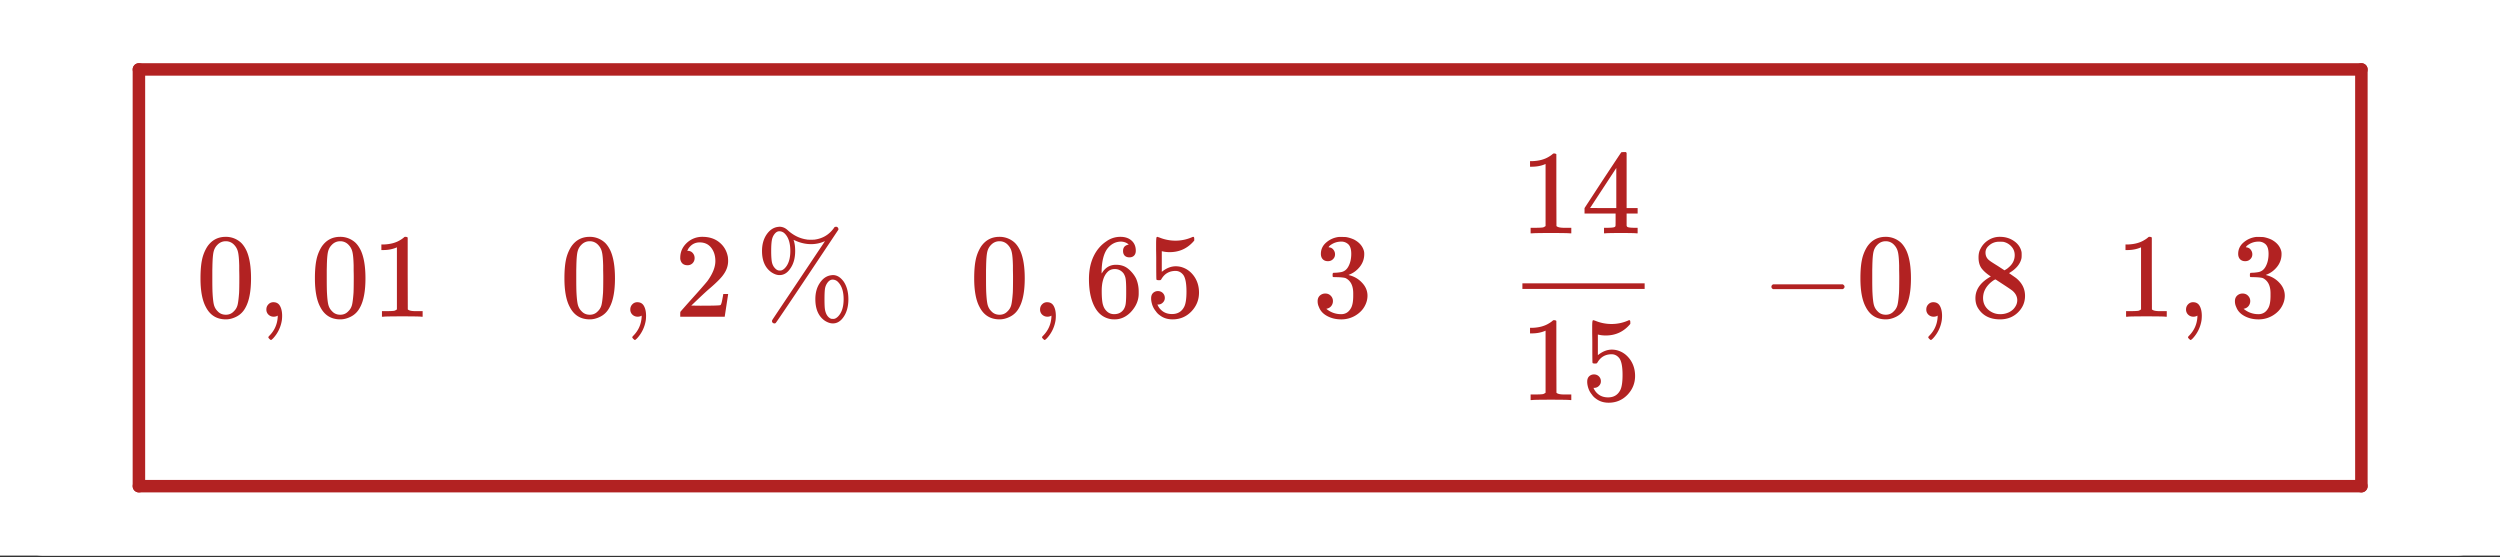 <svg xmlns="http://www.w3.org/2000/svg" xmlns:xlink="http://www.w3.org/1999/xlink" width="336.96" height="75.12"><rect width="100%" height="100%" fill="#333333" stroke="none"/><defs><clipPath id="C"><path d="M0 68.898V5.992C0 5.195.152 4.434.457 3.7a5.938 5.938 0 011.297-1.945A5.938 5.938 0 013.699.457 5.917 5.917 0 015.992 0h325.016c.797 0 1.558.152 2.293.457a5.938 5.938 0 011.945 1.297c.563.562.992 1.21 1.297 1.945.305.735.457 1.496.457 2.293v62.906c0 .793-.152 1.559-.457 2.293a5.882 5.882 0 01-1.297 1.942 5.95 5.95 0 01-1.945 1.3 5.917 5.917 0 01-2.293.458H5.992a5.917 5.917 0 01-2.293-.457 5.95 5.95 0 01-1.945-1.301A5.882 5.882 0 01.457 71.19 5.931 5.931 0 010 68.898zm0 0"/></clipPath><clipPath id="ar"><path d="M0 68.898V5.992C0 5.195.152 4.434.457 3.7a5.938 5.938 0 011.297-1.945A5.938 5.938 0 013.699.457 5.917 5.917 0 015.992 0h325.016c.797 0 1.558.152 2.293.457a5.938 5.938 0 011.945 1.297c.563.562.992 1.21 1.297 1.945.305.735.457 1.496.457 2.293v62.906c0 .793-.152 1.559-.457 2.293a5.882 5.882 0 01-1.297 1.942 5.95 5.95 0 01-1.945 1.3 5.917 5.917 0 01-2.293.458H5.992a5.917 5.917 0 01-2.293-.457 5.95 5.95 0 01-1.945-1.301A5.882 5.882 0 01.457 71.19 5.931 5.931 0 010 68.898zm0 0"/></clipPath><clipPath id="aq"><path d="M301 31h7v13h-7zm0 0"/></clipPath><clipPath id="ap"><path d="M0 68.898V5.992C0 5.195.152 4.434.457 3.7a5.938 5.938 0 011.297-1.945A5.938 5.938 0 013.699.457 5.917 5.917 0 015.992 0h325.016c.797 0 1.558.152 2.293.457a5.938 5.938 0 011.945 1.297c.563.562.992 1.21 1.297 1.945.305.735.457 1.496.457 2.293v62.906c0 .793-.152 1.559-.457 2.293a5.882 5.882 0 01-1.297 1.942 5.95 5.95 0 01-1.945 1.3 5.917 5.917 0 01-2.293.458H5.992a5.917 5.917 0 01-2.293-.457 5.95 5.95 0 01-1.945-1.301A5.882 5.882 0 01.457 71.19 5.931 5.931 0 010 68.898zm0 0"/></clipPath><clipPath id="ao"><path d="M294 40h3v6h-3zm0 0"/></clipPath><clipPath id="an"><path d="M0 68.898V5.992C0 5.195.152 4.434.457 3.7a5.938 5.938 0 011.297-1.945A5.938 5.938 0 013.699.457 5.917 5.917 0 015.992 0h325.016c.797 0 1.558.152 2.293.457a5.938 5.938 0 011.945 1.297c.563.562.992 1.21 1.297 1.945.305.735.457 1.496.457 2.293v62.906c0 .793-.152 1.559-.457 2.293a5.882 5.882 0 01-1.297 1.942 5.95 5.95 0 01-1.945 1.3 5.917 5.917 0 01-2.293.458H5.992a5.917 5.917 0 01-2.293-.457 5.95 5.95 0 01-1.945-1.301A5.882 5.882 0 01.457 71.19 5.931 5.931 0 010 68.898zm0 0"/></clipPath><clipPath id="am"><path d="M286 31h7v12h-7zm0 0"/></clipPath><clipPath id="ak"><path d="M0 68.898V5.992C0 5.195.152 4.434.457 3.7a5.938 5.938 0 011.297-1.945A5.938 5.938 0 013.699.457 5.917 5.917 0 015.992 0h325.016c.797 0 1.558.152 2.293.457a5.938 5.938 0 011.945 1.297c.563.562.992 1.21 1.297 1.945.305.735.457 1.496.457 2.293v62.906c0 .793-.152 1.559-.457 2.293a5.882 5.882 0 01-1.297 1.942 5.95 5.95 0 01-1.945 1.3 5.917 5.917 0 01-2.293.458H5.992a5.917 5.917 0 01-2.293-.457 5.95 5.95 0 01-1.945-1.301A5.882 5.882 0 01.457 71.19 5.931 5.931 0 010 68.898zm0 0"/></clipPath><clipPath id="aj"><path d="M266 31h7v13h-7zm0 0"/></clipPath><clipPath id="ai"><path d="M0 68.898V5.992C0 5.195.152 4.434.457 3.7a5.938 5.938 0 011.297-1.945A5.938 5.938 0 013.699.457 5.917 5.917 0 015.992 0h325.016c.797 0 1.558.152 2.293.457a5.938 5.938 0 011.945 1.297c.563.562.992 1.21 1.297 1.945.305.735.457 1.496.457 2.293v62.906c0 .793-.152 1.559-.457 2.293a5.882 5.882 0 01-1.297 1.942 5.95 5.95 0 01-1.945 1.3 5.917 5.917 0 01-2.293.458H5.992a5.917 5.917 0 01-2.293-.457 5.95 5.95 0 01-1.945-1.301A5.882 5.882 0 01.457 71.19 5.931 5.931 0 010 68.898zm0 0"/></clipPath><clipPath id="ah"><path d="M259 40h3v6h-3zm0 0"/></clipPath><clipPath id="a"><path d="M0 0h336.96v74.89H0zm0 0"/></clipPath><clipPath id="b"><path d="M17 8h303v3H17zm0 0"/></clipPath><clipPath id="c"><path d="M0 68.898V5.992C0 5.195.152 4.434.457 3.7a5.938 5.938 0 011.297-1.945A5.938 5.938 0 013.699.457 5.917 5.917 0 015.992 0h325.016c.797 0 1.558.152 2.293.457a5.938 5.938 0 011.945 1.297c.563.562.992 1.21 1.297 1.945.305.735.457 1.496.457 2.293v62.906c0 .793-.152 1.559-.457 2.293a5.882 5.882 0 01-1.297 1.942 5.95 5.95 0 01-1.945 1.3 5.917 5.917 0 01-2.293.458H5.992a5.917 5.917 0 01-2.293-.457 5.95 5.95 0 01-1.945-1.301A5.882 5.882 0 01.457 71.19 5.931 5.931 0 010 68.898zm0 0"/></clipPath><clipPath id="d"><path d="M17 8h3v59h-3zm0 0"/></clipPath><clipPath id="e"><path d="M0 68.898V5.992C0 5.195.152 4.434.457 3.7a5.938 5.938 0 011.297-1.945A5.938 5.938 0 013.699.457 5.917 5.917 0 015.992 0h325.016c.797 0 1.558.152 2.293.457a5.938 5.938 0 011.945 1.297c.563.562.992 1.21 1.297 1.945.305.735.457 1.496.457 2.293v62.906c0 .793-.152 1.559-.457 2.293a5.882 5.882 0 01-1.297 1.942 5.95 5.95 0 01-1.945 1.3 5.917 5.917 0 01-2.293.458H5.992a5.917 5.917 0 01-2.293-.457 5.95 5.95 0 01-1.945-1.301A5.882 5.882 0 01.457 71.19 5.931 5.931 0 010 68.898zm0 0"/></clipPath><clipPath id="f"><path d="M17 64h303v3H17zm0 0"/></clipPath><clipPath id="g"><path d="M0 68.898V5.992C0 5.195.152 4.434.457 3.7a5.938 5.938 0 011.297-1.945A5.938 5.938 0 013.699.457 5.917 5.917 0 015.992 0h325.016c.797 0 1.558.152 2.293.457a5.938 5.938 0 011.945 1.297c.563.562.992 1.21 1.297 1.945.305.735.457 1.496.457 2.293v62.906c0 .793-.152 1.559-.457 2.293a5.882 5.882 0 01-1.297 1.942 5.95 5.95 0 01-1.945 1.3 5.917 5.917 0 01-2.293.458H5.992a5.917 5.917 0 01-2.293-.457 5.95 5.95 0 01-1.945-1.301A5.882 5.882 0 01.457 71.19 5.931 5.931 0 010 68.898zm0 0"/></clipPath><clipPath id="h"><path d="M317 8h3v59h-3zm0 0"/></clipPath><clipPath id="i"><path d="M0 68.898V5.992C0 5.195.152 4.434.457 3.7a5.938 5.938 0 011.297-1.945A5.938 5.938 0 013.699.457 5.917 5.917 0 015.992 0h325.016c.797 0 1.558.152 2.293.457a5.938 5.938 0 011.945 1.297c.563.562.992 1.21 1.297 1.945.305.735.457 1.496.457 2.293v62.906c0 .793-.152 1.559-.457 2.293a5.882 5.882 0 01-1.297 1.942 5.95 5.95 0 01-1.945 1.3 5.917 5.917 0 01-2.293.458H5.992a5.917 5.917 0 01-2.293-.457 5.95 5.95 0 01-1.945-1.301A5.882 5.882 0 01.457 71.19 5.931 5.931 0 010 68.898zm0 0"/></clipPath><clipPath id="j"><path d="M27 31h7v13h-7zm0 0"/></clipPath><clipPath id="k"><path d="M0 68.898V5.992C0 5.195.152 4.434.457 3.7a5.938 5.938 0 011.297-1.945A5.938 5.938 0 013.699.457 5.917 5.917 0 015.992 0h325.016c.797 0 1.558.152 2.293.457a5.938 5.938 0 011.945 1.297c.563.562.992 1.21 1.297 1.945.305.735.457 1.496.457 2.293v62.906c0 .793-.152 1.559-.457 2.293a5.882 5.882 0 01-1.297 1.942 5.95 5.95 0 01-1.945 1.3 5.917 5.917 0 01-2.293.458H5.992a5.917 5.917 0 01-2.293-.457 5.95 5.95 0 01-1.945-1.301A5.882 5.882 0 01.457 71.19 5.931 5.931 0 010 68.898zm0 0"/></clipPath><clipPath id="m"><path d="M35 40h4v6h-4zm0 0"/></clipPath><clipPath id="n"><path d="M0 68.898V5.992C0 5.195.152 4.434.457 3.7a5.938 5.938 0 011.297-1.945A5.938 5.938 0 013.699.457 5.917 5.917 0 015.992 0h325.016c.797 0 1.558.152 2.293.457a5.938 5.938 0 011.945 1.297c.563.562.992 1.21 1.297 1.945.305.735.457 1.496.457 2.293v62.906c0 .793-.152 1.559-.457 2.293a5.882 5.882 0 01-1.297 1.942 5.95 5.95 0 01-1.945 1.3 5.917 5.917 0 01-2.293.458H5.992a5.917 5.917 0 01-2.293-.457 5.95 5.95 0 01-1.945-1.301A5.882 5.882 0 01.457 71.19 5.931 5.931 0 010 68.898zm0 0"/></clipPath><clipPath id="p"><path d="M42 31h8v13h-8zm0 0"/></clipPath><clipPath id="q"><path d="M0 68.898V5.992C0 5.195.152 4.434.457 3.7a5.938 5.938 0 011.297-1.945A5.938 5.938 0 013.699.457 5.917 5.917 0 015.992 0h325.016c.797 0 1.558.152 2.293.457a5.938 5.938 0 011.945 1.297c.563.562.992 1.21 1.297 1.945.305.735.457 1.496.457 2.293v62.906c0 .793-.152 1.559-.457 2.293a5.882 5.882 0 01-1.297 1.942 5.95 5.95 0 01-1.945 1.3 5.917 5.917 0 01-2.293.458H5.992a5.917 5.917 0 01-2.293-.457 5.95 5.95 0 01-1.945-1.301A5.882 5.882 0 01.457 71.19 5.931 5.931 0 010 68.898zm0 0"/></clipPath><clipPath id="r"><path d="M51 31h6v12h-6zm0 0"/></clipPath><clipPath id="s"><path d="M0 68.898V5.992C0 5.195.152 4.434.457 3.7a5.938 5.938 0 011.297-1.945A5.938 5.938 0 013.699.457 5.917 5.917 0 015.992 0h325.016c.797 0 1.558.152 2.293.457a5.938 5.938 0 011.945 1.297c.563.562.992 1.21 1.297 1.945.305.735.457 1.496.457 2.293v62.906c0 .793-.152 1.559-.457 2.293a5.882 5.882 0 01-1.297 1.942 5.95 5.95 0 01-1.945 1.3 5.917 5.917 0 01-2.293.458H5.992a5.917 5.917 0 01-2.293-.457 5.95 5.95 0 01-1.945-1.301A5.882 5.882 0 01.457 71.19 5.931 5.931 0 010 68.898zm0 0"/></clipPath><clipPath id="u"><path d="M76 31h7v13h-7zm0 0"/></clipPath><clipPath id="v"><path d="M0 68.898V5.992C0 5.195.152 4.434.457 3.7a5.938 5.938 0 011.297-1.945A5.938 5.938 0 013.699.457 5.917 5.917 0 015.992 0h325.016c.797 0 1.558.152 2.293.457a5.938 5.938 0 011.945 1.297c.563.562.992 1.21 1.297 1.945.305.735.457 1.496.457 2.293v62.906c0 .793-.152 1.559-.457 2.293a5.882 5.882 0 01-1.297 1.942 5.95 5.95 0 01-1.945 1.3 5.917 5.917 0 01-2.293.458H5.992a5.917 5.917 0 01-2.293-.457 5.95 5.95 0 01-1.945-1.301A5.882 5.882 0 01.457 71.19 5.931 5.931 0 010 68.898zm0 0"/></clipPath><clipPath id="w"><path d="M84 40h4v6h-4zm0 0"/></clipPath><clipPath id="x"><path d="M0 68.898V5.992C0 5.195.152 4.434.457 3.7a5.938 5.938 0 011.297-1.945A5.938 5.938 0 013.699.457 5.917 5.917 0 015.992 0h325.016c.797 0 1.558.152 2.293.457a5.938 5.938 0 011.945 1.297c.563.562.992 1.21 1.297 1.945.305.735.457 1.496.457 2.293v62.906c0 .793-.152 1.559-.457 2.293a5.882 5.882 0 01-1.297 1.942 5.95 5.95 0 01-1.945 1.3 5.917 5.917 0 01-2.293.458H5.992a5.917 5.917 0 01-2.293-.457 5.95 5.95 0 01-1.945-1.301A5.882 5.882 0 01.457 71.19 5.931 5.931 0 010 68.898zm0 0"/></clipPath><clipPath id="y"><path d="M91 31h8v12h-8zm0 0"/></clipPath><clipPath id="z"><path d="M0 68.898V5.992C0 5.195.152 4.434.457 3.7a5.938 5.938 0 011.297-1.945A5.938 5.938 0 013.699.457 5.917 5.917 0 015.992 0h325.016c.797 0 1.558.152 2.293.457a5.938 5.938 0 011.945 1.297c.563.562.992 1.21 1.297 1.945.305.735.457 1.496.457 2.293v62.906c0 .793-.152 1.559-.457 2.293a5.882 5.882 0 01-1.297 1.942 5.95 5.95 0 01-1.945 1.3 5.917 5.917 0 01-2.293.458H5.992a5.917 5.917 0 01-2.293-.457 5.95 5.95 0 01-1.945-1.301A5.882 5.882 0 01.457 71.19 5.931 5.931 0 010 68.898zm0 0"/></clipPath><clipPath id="B"><path d="M102 30h13v14h-13zm0 0"/></clipPath><clipPath id="ag"><path d="M0 68.898V5.992C0 5.195.152 4.434.457 3.7a5.938 5.938 0 011.297-1.945A5.938 5.938 0 013.699.457 5.917 5.917 0 015.992 0h325.016c.797 0 1.558.152 2.293.457a5.938 5.938 0 011.945 1.297c.563.562.992 1.21 1.297 1.945.305.735.457 1.496.457 2.293v62.906c0 .793-.152 1.559-.457 2.293a5.882 5.882 0 01-1.297 1.942 5.95 5.95 0 01-1.945 1.3 5.917 5.917 0 01-2.293.458H5.992a5.917 5.917 0 01-2.293-.457 5.95 5.95 0 01-1.945-1.301A5.882 5.882 0 01.457 71.19 5.931 5.931 0 010 68.898zm0 0"/></clipPath><clipPath id="E"><path d="M131 31h8v13h-8zm0 0"/></clipPath><clipPath id="F"><path d="M0 68.898V5.992C0 5.195.152 4.434.457 3.7a5.938 5.938 0 011.297-1.945A5.938 5.938 0 013.699.457 5.917 5.917 0 015.992 0h325.016c.797 0 1.558.152 2.293.457a5.938 5.938 0 011.945 1.297c.563.562.992 1.21 1.297 1.945.305.735.457 1.496.457 2.293v62.906c0 .793-.152 1.559-.457 2.293a5.882 5.882 0 01-1.297 1.942 5.95 5.95 0 01-1.945 1.3 5.917 5.917 0 01-2.293.458H5.992a5.917 5.917 0 01-2.293-.457 5.95 5.95 0 01-1.945-1.301A5.882 5.882 0 01.457 71.19 5.931 5.931 0 010 68.898zm0 0"/></clipPath><clipPath id="G"><path d="M140 40h3v6h-3zm0 0"/></clipPath><clipPath id="H"><path d="M0 68.898V5.992C0 5.195.152 4.434.457 3.7a5.938 5.938 0 011.297-1.945A5.938 5.938 0 013.699.457 5.917 5.917 0 015.992 0h325.016c.797 0 1.558.152 2.293.457a5.938 5.938 0 011.945 1.297c.563.562.992 1.21 1.297 1.945.305.735.457 1.496.457 2.293v62.906c0 .793-.152 1.559-.457 2.293a5.882 5.882 0 01-1.297 1.942 5.95 5.95 0 01-1.945 1.3 5.917 5.917 0 01-2.293.458H5.992a5.917 5.917 0 01-2.293-.457 5.95 5.95 0 01-1.945-1.301A5.882 5.882 0 01.457 71.19 5.931 5.931 0 010 68.898zm0 0"/></clipPath><clipPath id="I"><path d="M146 31h8v13h-8zm0 0"/></clipPath><clipPath id="J"><path d="M0 68.898V5.992C0 5.195.152 4.434.457 3.7a5.938 5.938 0 011.297-1.945A5.938 5.938 0 013.699.457 5.917 5.917 0 015.992 0h325.016c.797 0 1.558.152 2.293.457a5.938 5.938 0 011.945 1.297c.563.562.992 1.21 1.297 1.945.305.735.457 1.496.457 2.293v62.906c0 .793-.152 1.559-.457 2.293a5.882 5.882 0 01-1.297 1.942 5.95 5.95 0 01-1.945 1.3 5.917 5.917 0 01-2.293.458H5.992a5.917 5.917 0 01-2.293-.457 5.95 5.95 0 01-1.945-1.301A5.882 5.882 0 01.457 71.19 5.931 5.931 0 010 68.898zm0 0"/></clipPath><clipPath id="L"><path d="M155 31h7v13h-7zm0 0"/></clipPath><clipPath id="M"><path d="M0 68.898V5.992C0 5.195.152 4.434.457 3.7a5.938 5.938 0 011.297-1.945A5.938 5.938 0 013.699.457 5.917 5.917 0 015.992 0h325.016c.797 0 1.558.152 2.293.457a5.938 5.938 0 011.945 1.297c.563.562.992 1.21 1.297 1.945.305.735.457 1.496.457 2.293v62.906c0 .793-.152 1.559-.457 2.293a5.882 5.882 0 01-1.297 1.942 5.95 5.95 0 01-1.945 1.3 5.917 5.917 0 01-2.293.458H5.992a5.917 5.917 0 01-2.293-.457 5.95 5.95 0 01-1.945-1.301A5.882 5.882 0 01.457 71.19 5.931 5.931 0 010 68.898zm0 0"/></clipPath><clipPath id="O"><path d="M177 31h8v13h-8zm0 0"/></clipPath><clipPath id="P"><path d="M0 68.898V5.992C0 5.195.152 4.434.457 3.7a5.938 5.938 0 011.297-1.945A5.938 5.938 0 013.699.457 5.917 5.917 0 015.992 0h325.016c.797 0 1.558.152 2.293.457a5.938 5.938 0 011.945 1.297c.563.562.992 1.21 1.297 1.945.305.735.457 1.496.457 2.293v62.906c0 .793-.152 1.559-.457 2.293a5.882 5.882 0 01-1.297 1.942 5.95 5.95 0 01-1.945 1.3 5.917 5.917 0 01-2.293.458H5.992a5.917 5.917 0 01-2.293-.457 5.95 5.95 0 01-1.945-1.301A5.882 5.882 0 01.457 71.19 5.931 5.931 0 010 68.898zm0 0"/></clipPath><clipPath id="R"><path d="M206 43h6v11h-6zm0 0"/></clipPath><clipPath id="S"><path d="M0 68.898V5.992C0 5.195.152 4.434.457 3.7a5.938 5.938 0 011.297-1.945A5.938 5.938 0 013.699.457 5.917 5.917 0 015.992 0h325.016c.797 0 1.558.152 2.293.457a5.938 5.938 0 011.945 1.297c.563.562.992 1.21 1.297 1.945.305.735.457 1.496.457 2.293v62.906c0 .793-.152 1.559-.457 2.293a5.882 5.882 0 01-1.297 1.942 5.95 5.95 0 01-1.945 1.3 5.917 5.917 0 01-2.293.458H5.992a5.917 5.917 0 01-2.293-.457 5.95 5.95 0 01-1.945-1.301A5.882 5.882 0 01.457 71.19 5.931 5.931 0 010 68.898zm0 0"/></clipPath><clipPath id="T"><path d="M213 43h8v12h-8zm0 0"/></clipPath><clipPath id="U"><path d="M0 68.898V5.992C0 5.195.152 4.434.457 3.7a5.938 5.938 0 011.297-1.945A5.938 5.938 0 013.699.457 5.917 5.917 0 015.992 0h325.016c.797 0 1.558.152 2.293.457a5.938 5.938 0 011.945 1.297c.563.562.992 1.21 1.297 1.945.305.735.457 1.496.457 2.293v62.906c0 .793-.152 1.559-.457 2.293a5.882 5.882 0 01-1.297 1.942 5.95 5.95 0 01-1.945 1.3 5.917 5.917 0 01-2.293.458H5.992a5.917 5.917 0 01-2.293-.457 5.95 5.95 0 01-1.945-1.301A5.882 5.882 0 01.457 71.19 5.931 5.931 0 010 68.898zm0 0"/></clipPath><clipPath id="V"><path d="M205 38h17v1h-17zm0 0"/></clipPath><clipPath id="W"><path d="M0 68.898V5.992C0 5.195.152 4.434.457 3.7a5.938 5.938 0 011.297-1.945A5.938 5.938 0 013.699.457 5.917 5.917 0 015.992 0h325.016c.797 0 1.558.152 2.293.457a5.938 5.938 0 011.945 1.297c.563.562.992 1.21 1.297 1.945.305.735.457 1.496.457 2.293v62.906c0 .793-.152 1.559-.457 2.293a5.882 5.882 0 01-1.297 1.942 5.95 5.95 0 01-1.945 1.3 5.917 5.917 0 01-2.293.458H5.992a5.917 5.917 0 01-2.293-.457 5.95 5.95 0 01-1.945-1.301A5.882 5.882 0 01.457 71.19 5.931 5.931 0 010 68.898zm0 0"/></clipPath><clipPath id="X"><path d="M206 20h6v12h-6zm0 0"/></clipPath><clipPath id="Y"><path d="M0 68.898V5.992C0 5.195.152 4.434.457 3.7a5.938 5.938 0 011.297-1.945A5.938 5.938 0 013.699.457 5.917 5.917 0 015.992 0h325.016c.797 0 1.558.152 2.293.457a5.938 5.938 0 011.945 1.297c.563.562.992 1.21 1.297 1.945.305.735.457 1.496.457 2.293v62.906c0 .793-.152 1.559-.457 2.293a5.882 5.882 0 01-1.297 1.942 5.95 5.95 0 01-1.945 1.3 5.917 5.917 0 01-2.293.458H5.992a5.917 5.917 0 01-2.293-.457 5.95 5.95 0 01-1.945-1.301A5.882 5.882 0 01.457 71.19 5.931 5.931 0 010 68.898zm0 0"/></clipPath><clipPath id="Z"><path d="M213 20h8v12h-8zm0 0"/></clipPath><clipPath id="aa"><path d="M0 68.898V5.992C0 5.195.152 4.434.457 3.7a5.938 5.938 0 011.297-1.945A5.938 5.938 0 013.699.457 5.917 5.917 0 015.992 0h325.016c.797 0 1.558.152 2.293.457a5.938 5.938 0 011.945 1.297c.563.562.992 1.21 1.297 1.945.305.735.457 1.496.457 2.293v62.906c0 .793-.152 1.559-.457 2.293a5.882 5.882 0 01-1.297 1.942 5.95 5.95 0 01-1.945 1.3 5.917 5.917 0 01-2.293.458H5.992a5.917 5.917 0 01-2.293-.457 5.95 5.95 0 01-1.945-1.301A5.882 5.882 0 01.457 71.19 5.931 5.931 0 010 68.898zm0 0"/></clipPath><clipPath id="ac"><path d="M238 38h11v1h-11zm0 0"/></clipPath><clipPath id="ad"><path d="M0 68.898V5.992C0 5.195.152 4.434.457 3.7a5.938 5.938 0 011.297-1.945A5.938 5.938 0 013.699.457 5.917 5.917 0 015.992 0h325.016c.797 0 1.558.152 2.293.457a5.938 5.938 0 011.945 1.297c.563.562.992 1.21 1.297 1.945.305.735.457 1.496.457 2.293v62.906c0 .793-.152 1.559-.457 2.293a5.882 5.882 0 01-1.297 1.942 5.95 5.95 0 01-1.945 1.3 5.917 5.917 0 01-2.293.458H5.992a5.917 5.917 0 01-2.293-.457 5.95 5.95 0 01-1.945-1.301A5.882 5.882 0 01.457 71.19 5.931 5.931 0 010 68.898zm0 0"/></clipPath><clipPath id="af"><path d="M250 31h8v13h-8zm0 0"/></clipPath><path d="M1.734-3.453a.905.905 0 01.922.937c0 .243-.094.45-.281.625a.867.867 0 01-.61.25h-.109l.047.094c.156.344.399.633.734.86.333.218.727.328 1.188.328.758 0 1.305-.32 1.64-.97.208-.394.313-1.081.313-2.062 0-1.113-.148-1.863-.437-2.25-.282-.351-.625-.53-1.032-.53-.843 0-1.48.366-1.906 1.093a.35.35 0 01-.125.14 1.072 1.072 0 01-.234.016c-.188 0-.293-.031-.313-.094C1.508-5.055 1.5-6 1.5-7.844c0-.32-.008-.703-.016-1.14v-.844c0-.602.032-.906.094-.906.031-.02.055-.032.078-.032l.282.094a5.7 5.7 0 002.156.422c.758 0 1.492-.148 2.203-.453a.51.51 0 01.203-.063c.082 0 .125.094.125.282v.218c-.867 1.043-1.969 1.563-3.313 1.563-.335 0-.636-.031-.906-.094l-.156-.031v2.781c.613-.5 1.242-.75 1.89-.75.208 0 .426.027.657.078.726.188 1.32.602 1.781 1.235.457.636.688 1.382.688 2.234 0 .98-.344 1.828-1.032 2.547C5.547.004 4.704.359 3.704.359c-.68 0-1.259-.187-1.735-.562a1.975 1.975 0 01-.532-.547C1.113-1.133.91-1.613.829-2.188c0-.03-.008-.078-.015-.14v-.156c0-.301.082-.536.25-.704a.91.91 0 01.671-.265zm0 0" id="N"/><path d="M1.547-.281a.931.931 0 01-.281-.688c0-.27.086-.5.265-.687a.887.887 0 01.688-.297c.406 0 .703.172.89.516.188.343.282.78.282 1.312 0 .195-.012.383-.032.563a4.604 4.604 0 01-1.171 2.468c-.157.156-.258.235-.297.235-.043 0-.118-.055-.22-.157-.093-.093-.14-.164-.14-.203 0-.054.055-.136.172-.25.664-.68 1.031-1.508 1.094-2.484v-.188a.31.31 0 00-.094.047A1.117 1.117 0 012.266 0c-.282 0-.524-.094-.72-.281zm0 0" id="o"/><path d="M1.578-3.719c-.148-.07-.219-.176-.219-.312 0-.145.07-.254.22-.328h9.405c.157.086.235.195.235.328 0 .125-.078.23-.235.312zm0 0" id="ae"/><path d="M7.469 0c-.149-.031-.84-.047-2.078-.047-1.305 0-2.028.016-2.172.047h-.14v-.75h.5c.456-.008.741-.035.858-.078a.275.275 0 00.188-.156c.008-.02.016-.313.016-.875v-.813H.453v-.734l2.438-3.735c1.656-2.507 2.492-3.77 2.515-3.78.02-.02.13-.032.328-.032h.297l.094.11v7.437h1.484v.734H6.125V-1.062a.29.29 0 00.094.187c.093.074.398.117.922.125h.468V0zM4.734-3.406v-5.406l-3.53 5.39 1.75.016zm0 0" id="ab"/><path d="M2.047-7.484c-.281 0-.512-.086-.688-.266-.168-.188-.25-.426-.25-.719 0-.613.243-1.129.735-1.547a3.114 3.114 0 011.687-.734h.235c.375 0 .613.008.718.016.352.054.711.164 1.079.328.707.367 1.156.875 1.343 1.531a1.6 1.6 0 01.047.438c0 .636-.2 1.203-.594 1.703-.398.5-.886.859-1.468 1.078-.063.023-.063.039 0 .047.02.011.07.027.156.046A3.457 3.457 0 016.703-4.53c.457.5.688 1.07.688 1.703 0 .437-.106.867-.313 1.281-.262.543-.683.996-1.266 1.36a3.662 3.662 0 01-1.968.546c-.711 0-1.34-.152-1.89-.453-.556-.3-.923-.707-1.11-1.218a1.711 1.711 0 01-.172-.797c0-.301.098-.547.297-.735a1.06 1.06 0 01.734-.281c.3 0 .547.102.734.297.196.2.297.437.297.719 0 .25-.074.468-.218.656a.996.996 0 01-.563.36l-.11.03c.583.481 1.25.72 2 .72.595 0 1.04-.286 1.345-.86.187-.352.28-.895.28-1.625v-.328c0-1.02-.343-1.703-1.03-2.047-.168-.063-.5-.102-1-.125l-.672-.016-.047-.031c-.024-.031-.031-.113-.031-.25 0-.133.015-.219.046-.25.032-.031.055-.047.079-.047.3 0 .613-.023.937-.078.477-.063.836-.328 1.078-.797.25-.469.375-1.031.375-1.687 0-.707-.187-1.176-.562-1.407a1.332 1.332 0 00-.766-.234c-.531 0-1.008.148-1.422.438a.628.628 0 00-.14.109.523.523 0 00-.126.14l-.046.063a.617.617 0 00.109.031.779.779 0 01.547.313c.144.18.219.386.219.625 0 .261-.094.48-.282.656-.18.18-.406.266-.687.266zm0 0" id="Q"/><path d="M2.781-5.422c-.531-.344-.945-.703-1.234-1.078-.281-.375-.422-.867-.422-1.484 0-.47.086-.86.266-1.172a2.867 2.867 0 011.046-1.156 2.81 2.81 0 011.579-.454c.726 0 1.363.196 1.906.579.539.374.875.867 1 1.468.008.063.016.196.016.39 0 .243-.012.403-.032.485C6.738-7.133 6.25-6.52 5.438-6l-.204.125c.602.418.914.637.938.656.812.649 1.219 1.45 1.219 2.407 0 .874-.325 1.624-.97 2.25-.636.613-1.433.921-2.39.921-1.336 0-2.312-.484-2.937-1.453-.262-.394-.39-.863-.39-1.406 0-1.176.69-2.148 2.077-2.922zM6-8.297c0-.457-.152-.848-.453-1.172a1.983 1.983 0 00-1.094-.625 6.923 6.923 0 00-.547-.015c-.562 0-1.043.195-1.437.578-.274.25-.406.547-.406.89 0 .47.195.84.593 1.11.051.054.395.277 1.031.672l.938.609c.008-.008.078-.05.203-.125.133-.082.234-.156.297-.219C5.707-7.062 6-7.629 6-8.297zM1.734-2.53c0 .636.227 1.164.688 1.578.469.406 1.008.61 1.625.61A2.69 2.69 0 005.25-.61c.363-.188.633-.426.813-.72a1.58 1.58 0 00.28-.89c0-.457-.195-.863-.577-1.219-.086-.093-.528-.398-1.329-.921-.156-.102-.324-.211-.5-.329-.18-.113-.312-.203-.406-.265l-.14-.078-.188.093c-.68.45-1.125.993-1.344 1.625a2.68 2.68 0 00-.125.782zm0 0" id="al"/><path d="M6.031-9.719c-.242-.238-.574-.375-1-.406-.761 0-1.39.324-1.89.969-.512.699-.766 1.789-.766 3.265l.016.063.125-.203C2.96-6.676 3.562-7 4.312-7c.5 0 .938.105 1.313.313.258.148.52.367.781.656.258.281.469.586.625.906.227.531.344 1.11.344 1.734v.282c0 .25-.027.484-.078.703-.137.636-.469 1.234-1 1.797-.469.48-.992.78-1.563.906-.168.039-.382.062-.64.062-.211 0-.39-.015-.547-.046C2.742.155 2.109-.273 1.64-.984c-.649-1-.97-2.36-.97-4.079 0-1.164.204-2.18.61-3.046.414-.875.992-1.555 1.735-2.047a3.191 3.191 0 011.89-.61c.625 0 1.125.168 1.5.5.383.336.578.793.578 1.375 0 .274-.078.493-.234.657-.156.156-.367.234-.625.234-.262 0-.469-.07-.625-.219-.156-.156-.234-.367-.234-.64 0-.489.254-.774.765-.86zm-.703 3.875c-.305-.383-.695-.578-1.172-.578-.398 0-.718.125-.968.375-.532.531-.797 1.383-.797 2.547 0 .969.066 1.637.203 2 .101.324.285.602.547.828.257.219.566.328.921.328.551 0 .973-.203 1.266-.61.156-.226.254-.5.297-.812.04-.312.063-.765.063-1.359v-.516c0-.613-.024-1.078-.063-1.39a1.877 1.877 0 00-.297-.813zm0 0" id="K"/><path d="M9.39-10.188a4.427 4.427 0 01-1.874.407c-.72 0-1.434-.16-2.141-.485a.417.417 0 01-.11-.046l-.077-.032-.032-.015c.008.043.024.09.047.14.113.367.172.82.172 1.36 0 .949-.215 1.73-.64 2.343-.4.606-.887.907-1.47.907-.335 0-.687-.118-1.062-.36C1.336-6.562.906-7.523.906-8.859c0-.852.196-1.582.594-2.188.406-.601.898-.953 1.484-1.047.133-.02.227-.031.282-.031.414 0 .796.168 1.14.5.758.68 1.602 1.086 2.532 1.219.062.023.25.031.562.031.313 0 .508-.008.594-.031 1-.156 1.804-.633 2.422-1.438.02-.02.039-.05.062-.094.031-.039.05-.066.063-.078a.188.188 0 00.03-.046c.02-.02.036-.032.048-.032.02-.008.039-.015.062-.015a.433.433 0 01.11-.016c.093 0 .171.04.234.11a.377.377 0 01.078.28C5.648-3.397 2.832.79 2.75.845a.225.225 0 01-.156.062.369.369 0 01-.25-.094.318.318 0 01-.094-.234c0-.043.016-.09.047-.14C2.305.405 3.5-1.38 5.875-4.923l2.61-3.906c.613-.906.913-1.36.906-1.36zM3.97-11.203a1.014 1.014 0 00-.735-.313c-.218 0-.418.106-.593.313-.211.242-.344.531-.407.875-.062.344-.093.836-.093 1.469 0 .636.03 1.132.093 1.484.07.355.22.64.438.86.187.199.39.296.61.296h.062c.207 0 .414-.101.625-.312.5-.508.75-1.285.75-2.328 0-1.063-.25-1.844-.75-2.344zM8.094-2.36c0-.852.195-1.579.594-2.172.394-.602.89-.953 1.484-1.047.125-.02.223-.031.297-.031.539 0 1.023.296 1.453.89.414.625.625 1.414.625 2.36 0 .96-.211 1.746-.625 2.359-.399.602-.887.906-1.469.906-.336 0-.695-.12-1.078-.36-.855-.593-1.281-1.562-1.281-2.905zm3.047-2.329A1 1 0 0010.42-5c-.218 0-.421.105-.608.313-.211.25-.344.53-.407.843-.054.305-.078.797-.078 1.485 0 .718.024 1.21.078 1.468.125.594.383.977.781 1.157.063.02.157.03.282.03h.062c.196 0 .399-.105.61-.312.507-.507.765-1.289.765-2.343 0-1.051-.258-1.829-.765-2.329zm0 0" id="D"/><path d="M1.781-6.938c-.304 0-.543-.093-.718-.28a1.067 1.067 0 01-.25-.72c0-.78.289-1.445.875-2a3 3 0 012.109-.828c.926 0 1.691.25 2.297.75.613.5.992 1.157 1.14 1.97.02.187.032.366.032.53 0 .625-.196 1.215-.579 1.766-.292.45-.898 1.07-1.812 1.86-.398.335-.938.828-1.625 1.484l-.953.906 1.234.016c1.688 0 2.582-.024 2.688-.079.05-.007.11-.125.172-.343.039-.125.113-.492.218-1.11v-.046h.657v.046l-.454 2.97V0h-6v-.313c0-.207.008-.328.032-.359.008-.02.46-.535 1.36-1.547 1.175-1.3 1.929-2.16 2.265-2.578.718-.988 1.078-1.89 1.078-2.703 0-.719-.188-1.316-.563-1.797-.367-.476-.886-.719-1.562-.719-.625 0-1.133.282-1.516.844a4.098 4.098 0 00-.093.188.442.442 0 00-.047.093c0 .012.023.016.078.016.27 0 .488.102.656.297.164.187.25.414.25.672 0 .273-.09.5-.266.687a.93.93 0 01-.703.282zm0 0" id="A"/><path d="M6.734 0c-.187-.031-1.046-.047-2.578-.047-1.511 0-2.355.016-2.531.047h-.203v-.75h.422c.625 0 1.031-.016 1.218-.047.083-.008.208-.07.376-.187v-8.36a.358.358 0 00-.126.047c-.492.2-1.042.305-1.656.313h-.312v-.75h.312c.907-.032 1.657-.235 2.25-.61.196-.113.367-.238.516-.375.02-.031.082-.047.187-.047.102 0 .196.032.282.094v4.828l.015 4.86c.157.156.504.234 1.047.234h.953V0zm0 0" id="t"/><path d="M1.547-9.453c.601-.875 1.43-1.313 2.484-1.313a3 3 0 012.063.797c.289.281.539.653.75 1.11.394.898.593 2.125.593 3.687 0 1.668-.23 2.945-.687 3.828-.305.625-.746 1.078-1.328 1.36-.461.226-.918.343-1.375.343-1.242 0-2.149-.566-2.719-1.703C.86-2.227.625-3.504.625-5.172c0-1 .066-1.828.203-2.484a5.291 5.291 0 01.719-1.797zm3.64-.203a1.503 1.503 0 00-1.156-.516c-.449 0-.836.172-1.156.516-.242.25-.402.554-.484.906-.086.355-.137.969-.157 1.844 0 .062-.007.277-.015.64v.875c0 1.043.008 1.766.031 2.172.04.75.102 1.293.188 1.625.093.336.253.617.484.844.289.324.664.484 1.125.484.437 0 .8-.16 1.094-.484.238-.227.398-.508.484-.844.082-.332.148-.875.203-1.625.02-.406.031-1.129.031-2.172 0-.226-.007-.52-.015-.875v-.64c-.024-.875-.078-1.489-.172-1.844a1.965 1.965 0 00-.484-.906zm0 0" id="l"/></defs><g clip-path="url(#a)" fill="#FFF"><path d="M0 0h337v74.89H0zm0 0"/><path d="M0 68.898V5.992c0-.394.04-.785.113-1.168.078-.386.192-.761.344-1.125A5.969 5.969 0 014.824.113 6.134 6.134 0 015.992 0h325.016c.394 0 .785.04 1.168.113.387.078.762.192 1.125.344a5.969 5.969 0 013.586 4.367c.074.383.113.774.113 1.168v62.906c0 .395-.04.782-.113 1.168a6.114 6.114 0 01-.895 2.16 5.94 5.94 0 01-.746.907 5.748 5.748 0 01-.91.746 5.987 5.987 0 01-1.035.555 6.228 6.228 0 01-1.125.34 5.836 5.836 0 01-1.168.117H5.992c-.394 0-.785-.04-1.168-.118a6.228 6.228 0 01-1.125-.34 5.987 5.987 0 01-1.035-.554 5.748 5.748 0 01-.91-.746 5.94 5.94 0 01-1.64-3.067A6.165 6.165 0 010 68.898zm0 0"/></g><g clip-path="url(#b)"><g clip-path="url(#c)"><path fill="none" stroke-width="1.685" stroke-linecap="round" stroke="#B22222" d="M318.277 9.36H18.723"/></g></g><g clip-path="url(#d)"><g clip-path="url(#e)"><path fill="none" stroke-width="1.685" stroke-linecap="round" stroke="#B22222" d="M18.723 9.36v56.167"/></g></g><g clip-path="url(#f)"><g clip-path="url(#g)"><path fill="none" stroke-width="1.685" stroke-linecap="round" stroke="#B22222" d="M18.723 65.527h299.554"/></g></g><g clip-path="url(#h)"><g clip-path="url(#i)"><path fill="none" stroke-width="1.685" stroke-linecap="round" stroke="#B22222" d="M318.277 65.527V9.36"/></g></g><g clip-path="url(#j)"><g clip-path="url(#k)"><use xlink:href="#l" x="26.398" y="42.687" fill="#B22222"/></g></g><g clip-path="url(#m)"><g clip-path="url(#n)"><use xlink:href="#o" x="34.636" y="42.687" fill="#B22222"/></g></g><g clip-path="url(#p)"><g clip-path="url(#q)"><use xlink:href="#l" x="41.821" y="42.687" fill="#B22222"/></g></g><g clip-path="url(#r)"><g clip-path="url(#s)"><use xlink:href="#t" x="50.059" y="42.687" fill="#B22222"/></g></g><g clip-path="url(#u)"><g clip-path="url(#v)"><use xlink:href="#l" x="75.451" y="42.687" fill="#B22222"/></g></g><g clip-path="url(#w)"><g clip-path="url(#x)"><use xlink:href="#o" x="83.688" y="42.687" fill="#B22222"/></g></g><g clip-path="url(#y)"><g clip-path="url(#z)"><use xlink:href="#A" x="90.873" y="42.687" fill="#B22222"/></g></g><g clip-path="url(#B)"><g clip-path="url(#C)"><use xlink:href="#D" x="101.802" y="42.687" fill="#B22222"/></g></g><g clip-path="url(#E)"><g clip-path="url(#F)"><use xlink:href="#l" x="130.681" y="42.687" fill="#B22222"/></g></g><g clip-path="url(#G)"><g clip-path="url(#H)"><use xlink:href="#o" x="138.919" y="42.687" fill="#B22222"/></g></g><g clip-path="url(#I)"><g clip-path="url(#J)"><use xlink:href="#K" x="146.104" y="42.687" fill="#B22222"/></g></g><g clip-path="url(#L)"><g clip-path="url(#M)"><use xlink:href="#N" x="154.341" y="42.687" fill="#B22222"/></g></g><g clip-path="url(#O)"><g clip-path="url(#P)"><use xlink:href="#Q" x="176.925" y="42.687" fill="#B22222"/></g></g><g clip-path="url(#R)"><g clip-path="url(#S)"><use xlink:href="#t" x="204.88" y="53.92" fill="#B22222"/></g></g><g clip-path="url(#T)"><g clip-path="url(#U)"><use xlink:href="#N" x="213.117" y="53.92" fill="#B22222"/></g></g><g clip-path="url(#V)"><g clip-path="url(#W)"><path fill="#B22222" d="M205.195 38.191h16.477v.75h-16.477zm0 0"/></g></g><g clip-path="url(#X)"><g clip-path="url(#Y)"><use xlink:href="#t" x="204.88" y="31.453" fill="#B22222"/></g></g><g clip-path="url(#Z)"><g clip-path="url(#aa)"><use xlink:href="#ab" x="213.117" y="31.453" fill="#B22222"/></g></g><g clip-path="url(#ac)"><g clip-path="url(#ad)"><use xlink:href="#ae" x="237.398" y="42.687" fill="#B22222"/></g></g><g clip-path="url(#af)"><g clip-path="url(#ag)"><use xlink:href="#l" x="250.129" y="42.687" fill="#B22222"/></g></g><g clip-path="url(#ah)"><g clip-path="url(#ai)"><use xlink:href="#o" x="258.367" y="42.687" fill="#B22222"/></g></g><g clip-path="url(#aj)"><g clip-path="url(#ak)"><use xlink:href="#al" x="265.551" y="42.687" fill="#B22222"/></g></g><g clip-path="url(#am)"><g clip-path="url(#an)"><use xlink:href="#t" x="285.139" y="42.687" fill="#B22222"/></g></g><g clip-path="url(#ao)"><g clip-path="url(#ap)"><use xlink:href="#o" x="293.377" y="42.687" fill="#B22222"/></g></g><g clip-path="url(#aq)"><g clip-path="url(#ar)"><use xlink:href="#Q" x="300.562" y="42.687" fill="#B22222"/></g></g></svg>
